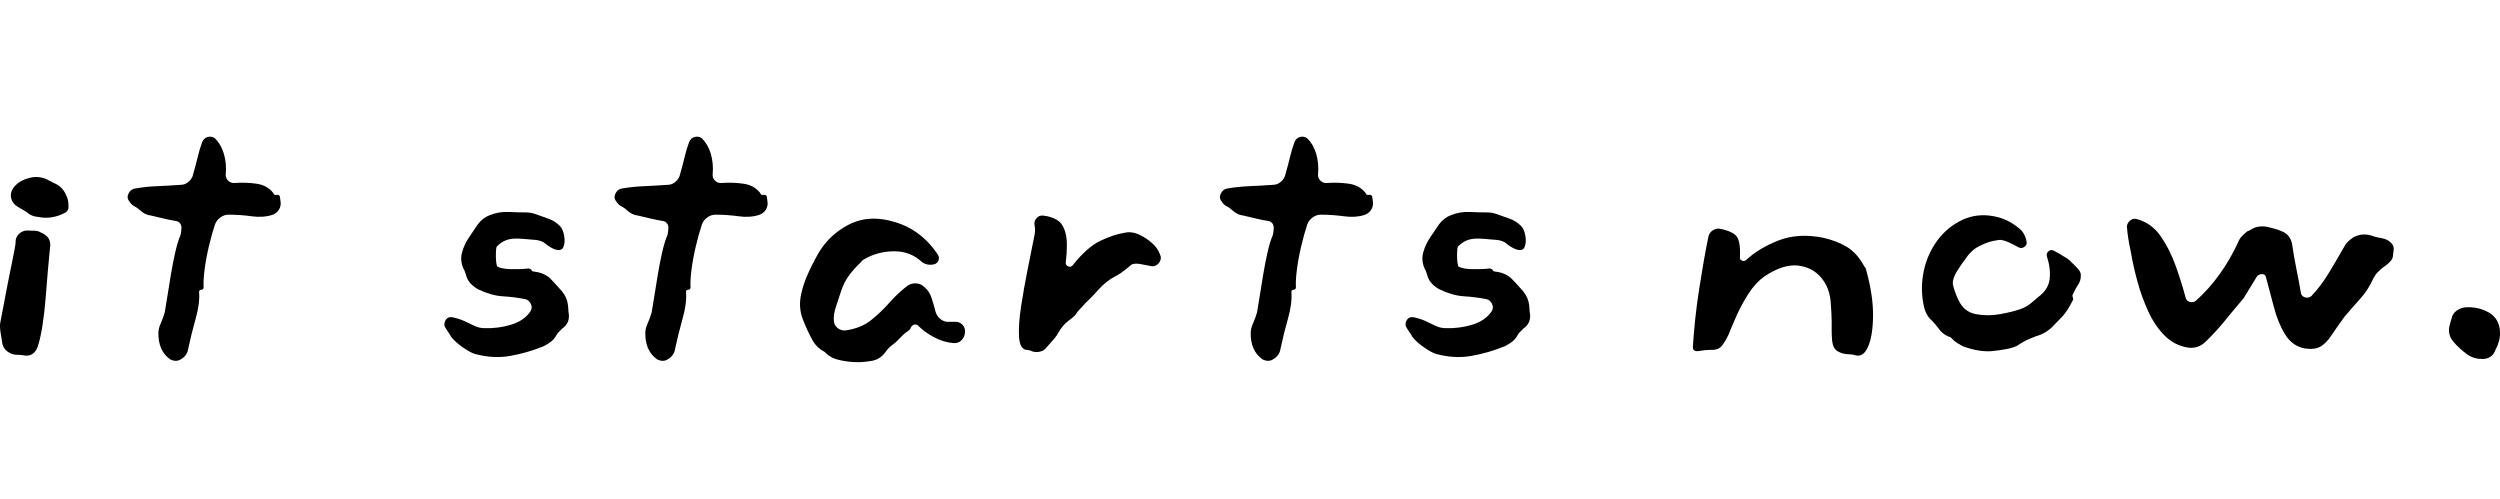 <?xml version="1.0" encoding="UTF-8"?>
<svg xmlns="http://www.w3.org/2000/svg" id="Layer_1" width="250"  data-name="Layer 1" viewBox="0 0 552.96 49.88">
  <defs>
    <style>
      .cls-1x {
        fill: #000;
        stroke-width: 0px;
      }
    </style>
  </defs>
  <path class="cls-1x" d="M11.04,24.76c-.13,1.27-.28,2.88-.45,4.85-.17,1.97-.33,4.02-.5,6.15-.17,2.13-.4,4.15-.7,6.05-.3,1.9-.65,3.45-1.05,4.65-.6,1.6-1.67,2.23-3.2,1.9-.4-.07-.78-.1-1.15-.1s-.72-.03-1.05-.1c-1.53-.47-2.37-1.43-2.5-2.9-.13-.73-.25-1.45-.35-2.15-.1-.7-.12-1.32-.05-1.85.13-.6.35-1.73.65-3.4.3-1.67.65-3.5,1.05-5.5.4-2,.77-3.82,1.1-5.45.33-1.63.53-2.72.6-3.25v-.3c0-.73.23-1.33.7-1.8s1.03-.73,1.7-.8c.67,0,1.28.02,1.85.05.57.03,1.05.18,1.45.45,1.6.67,2.23,1.83,1.9,3.5ZM15.14,15.26v.4c0,.2-.03.37-.1.5-.07.13-.18.28-.35.45s-.35.28-.55.35c-1.87.93-3.77,1.2-5.7.8-1-.07-1.87-.43-2.6-1.1-.4-.27-.78-.5-1.15-.7-.37-.2-.75-.43-1.15-.7-.6-.47-.97-1.07-1.1-1.8-.13-.73.03-1.43.5-2.1.53-.73,1.18-1.28,1.95-1.65.77-.37,1.58-.62,2.45-.75,1.33-.13,2.53.13,3.6.8.2.07.37.15.5.25.13.1.3.18.5.25,1.27.53,2.17,1.43,2.7,2.7.33.6.5,1.37.5,2.3Z"></path>
  <path class="cls-1x" d="M62.04,14.26c.13.67.02,1.3-.35,1.9-.37.6-.92,1-1.65,1.2-1.27.4-2.73.48-4.4.25-1.67-.23-3.37-.35-5.1-.35-.67,0-1.28.22-1.85.65-.57.43-.95.95-1.15,1.55-.47,1.4-.92,3.02-1.35,4.85-.43,1.83-.75,3.57-.95,5.2-.2,1.63-.27,2.88-.2,3.75,0,.4-.17.6-.5.6s-.5.17-.5.5c.13,1.67-.12,3.62-.75,5.85-.63,2.23-1.18,4.45-1.65,6.65-.13,1-.63,1.77-1.5,2.3-.73.53-1.57.57-2.5.1-1.8-1.27-2.67-3.27-2.6-6,0-.53.18-1.22.55-2.05.37-.83.65-1.62.85-2.35.13-.73.32-1.85.55-3.35.23-1.5.5-3.15.8-4.95.3-1.8.63-3.5,1-5.1.37-1.6.75-2.83,1.15-3.7.07-.33.12-.63.15-.9.03-.27.05-.57.05-.9-.13-.73-.53-1.17-1.2-1.3-.87-.13-1.78-.32-2.75-.55-.97-.23-1.88-.45-2.75-.65-.87-.07-1.7-.47-2.5-1.2-.33-.33-.73-.62-1.2-.85-.47-.23-.83-.58-1.1-1.05-.47-.53-.53-1.13-.2-1.8.33-.67.83-1.03,1.5-1.1,1.53-.27,3.12-.43,4.75-.5,1.63-.07,3.38-.17,5.25-.3.67,0,1.27-.23,1.8-.7.53-.47.87-1.03,1-1.7.4-1.4.73-2.67,1-3.8.27-1.13.6-2.23,1-3.3.27-.6.68-.97,1.25-1.1.57-.13,1.08-.03,1.55.3.93.93,1.6,2.1,2,3.5s.53,2.87.4,4.4c-.07.53.08,1,.45,1.4.37.4.82.6,1.35.6,1.73-.13,3.4-.08,5,.15,1.6.23,2.83.92,3.7,2.05.13.4.4.53.8.4.47,0,.7.2.7.6,0,.13.02.27.05.4.03.13.05.27.05.4Z"></path>
  <path class="cls-1x" d="M125.74,38.76c.33,1.6-.13,2.83-1.4,3.7l-.75.75c-.23.23-.42.48-.55.75-.33.6-.75,1.08-1.25,1.45-.5.37-1.02.68-1.55.95-2.47,1-4.95,1.72-7.45,2.15-2.5.43-5.08.28-7.75-.45-.67-.2-1.53-.67-2.6-1.4-1.07-.73-1.93-1.5-2.6-2.3-.13-.27-.35-.62-.65-1.05-.3-.43-.58-.88-.85-1.35-.13-.53-.03-1.03.3-1.5.33-.47.83-.63,1.5-.5.93.2,1.77.47,2.5.8.73.33,1.43.67,2.1,1,.8.4,1.6.6,2.4.6,2,.07,3.95-.18,5.85-.75,1.9-.57,3.32-1.52,4.25-2.85.4-.53.47-1.1.2-1.7-.27-.6-.67-.97-1.2-1.1-1.67-.33-3.35-.55-5.05-.65-1.7-.1-3.52-.62-5.45-1.55-1.53-.87-2.43-1.97-2.7-3.3-.07-.13-.13-.32-.2-.55-.07-.23-.17-.45-.3-.65-.27-.53-.43-1.13-.5-1.8-.07-.67,0-1.33.2-2,.33-1.13.82-2.17,1.45-3.1.63-.93,1.28-1.9,1.95-2.9.73-1,1.63-1.7,2.7-2.1,1.33-.53,2.72-.77,4.15-.7,1.43.07,2.72.1,3.85.1.73,0,1.47.13,2.2.4.93.33,1.87.67,2.8,1,.93.33,1.77.87,2.5,1.6.47.47.78,1.2.95,2.2.17,1,.1,1.83-.2,2.5-.3.67-.98.8-2.05.4-.73-.33-1.35-.72-1.85-1.15-.5-.43-1.18-.72-2.05-.85-.67-.07-1.65-.15-2.95-.25-1.3-.1-2.25-.08-2.85.05-1.13.2-2.13.77-3,1.7-.07.13-.12.55-.15,1.25-.03.7-.02,1.38.05,2.05.07.67.17,1.03.3,1.1.6.33,1.62.52,3.05.55,1.43.03,2.68-.02,3.75-.15.27,0,.5.1.7.3.07.27.3.4.7.4,1.53.2,2.73.75,3.6,1.65.87.9,1.7,1.82,2.5,2.75.73.87,1.17,1.9,1.3,3.1,0,.27.02.5.05.7.03.2.05.43.05.7Z"></path>
  <path class="cls-1x" d="M169.74,14.26c.13.67.02,1.3-.35,1.9-.37.6-.92,1-1.65,1.2-1.27.4-2.73.48-4.4.25-1.67-.23-3.37-.35-5.1-.35-.67,0-1.28.22-1.85.65-.57.43-.95.95-1.15,1.55-.47,1.4-.92,3.02-1.35,4.85-.43,1.83-.75,3.57-.95,5.2-.2,1.63-.27,2.88-.2,3.75,0,.4-.17.6-.5.6s-.5.17-.5.5c.13,1.67-.12,3.62-.75,5.85-.63,2.23-1.18,4.45-1.65,6.65-.13,1-.63,1.77-1.5,2.3-.73.53-1.57.57-2.5.1-1.8-1.27-2.67-3.27-2.6-6,0-.53.18-1.22.55-2.05.37-.83.65-1.62.85-2.35.13-.73.32-1.85.55-3.35.23-1.5.5-3.15.8-4.95.3-1.8.63-3.5,1-5.1.37-1.6.75-2.83,1.15-3.7.07-.33.12-.63.15-.9.03-.27.05-.57.05-.9-.13-.73-.53-1.17-1.2-1.3-.87-.13-1.78-.32-2.75-.55-.97-.23-1.88-.45-2.75-.65-.87-.07-1.7-.47-2.5-1.2-.33-.33-.73-.62-1.2-.85-.47-.23-.83-.58-1.1-1.05-.47-.53-.53-1.13-.2-1.8.33-.67.83-1.03,1.5-1.1,1.53-.27,3.12-.43,4.75-.5,1.63-.07,3.38-.17,5.25-.3.67,0,1.27-.23,1.8-.7.53-.47.87-1.03,1-1.7.4-1.4.73-2.67,1-3.8.27-1.13.6-2.23,1-3.3.27-.6.68-.97,1.25-1.1.57-.13,1.08-.03,1.55.3.93.93,1.6,2.1,2,3.5s.53,2.87.4,4.4c-.07.53.08,1,.45,1.4.37.4.82.6,1.35.6,1.73-.13,3.4-.08,5,.15,1.6.23,2.83.92,3.7,2.05.13.4.4.53.8.4.47,0,.7.2.7.6,0,.13.02.27.05.4.03.13.05.27.05.4Z"></path>
  <path class="cls-1x" d="M213.44,43.36c-.07.67-.33,1.23-.8,1.7s-1.07.67-1.8.6c-1.47-.13-2.88-.57-4.25-1.3-1.37-.73-2.48-1.53-3.35-2.4-.27-.33-.58-.47-.95-.4-.37.07-.65.3-.85.7-.07.33-.4.67-1,1-.27.2-.52.42-.75.65l-.75.75c-.47.53-.98,1-1.55,1.4-.57.4-1.08.93-1.55,1.6-.87,1.2-2.03,1.87-3.5,2-1.13.2-2.3.27-3.5.2-1.2-.07-2.33-.23-3.4-.5-.93-.2-1.8-.63-2.6-1.3l-.4-.4c-.13-.13-.3-.23-.5-.3-.87-.53-1.57-1.23-2.1-2.1-.87-1.53-1.63-3.18-2.3-4.95-.67-1.77-.77-3.65-.3-5.65.33-1.53.92-3.18,1.75-4.95.83-1.77,1.62-3.25,2.35-4.45,1.53-2.4,3.57-4.28,6.1-5.65,2.53-1.37,5.3-1.78,8.3-1.25,2.53.47,4.75,1.33,6.65,2.6,1.9,1.27,3.55,2.93,4.95,5,.33.47.42.93.25,1.4-.17.47-.52.77-1.05.9-1.07.2-1.97,0-2.7-.6-1.67-1.53-3.67-2.3-6-2.3s-4.47.53-6.4,1.6c-.27.13-.48.27-.65.4-.17.13-.32.3-.45.5-.8.73-1.62,1.63-2.45,2.7-.83,1.07-1.52,2.47-2.05,4.2-.27.87-.58,1.83-.95,2.9-.37,1.07-.52,2.07-.45,3,0,.67.27,1.22.8,1.65.53.43,1.13.62,1.8.55,2.27-.33,4.13-1.08,5.6-2.25,1.47-1.17,2.82-2.45,4.05-3.85,1.23-1.4,2.58-2.67,4.05-3.8.6-.4,1.27-.57,2-.5.73.07,1.33.37,1.8.9.67.53,1.17,1.3,1.5,2.3.33,1,.63,2.03.9,3.1.2.67.58,1.22,1.15,1.65.57.43,1.22.62,1.95.55h1c.73-.07,1.33.13,1.8.6.47.47.67,1.07.6,1.8Z"></path>
  <path class="cls-1x" d="M256.54,25.96c.33.67.28,1.3-.15,1.9-.43.6-.98.87-1.65.8-.73-.13-1.52-.28-2.35-.45-.83-.17-1.52-.15-2.05.05-.07.07-.52.43-1.35,1.1-.83.67-1.58,1.17-2.25,1.5-1.4.73-2.62,1.68-3.65,2.85-1.03,1.17-2.08,2.25-3.15,3.25-.27.33-.55.65-.85.95-.3.3-.58.62-.85.95-.27.47-.6.85-1,1.15-.4.3-.8.62-1.2.95-.33.27-.65.58-.95.95-.3.37-.55.72-.75,1.05-.4.73-.85,1.38-1.35,1.95-.5.57-1.02,1.15-1.55,1.75-.33.47-.82.77-1.45.9-.63.13-1.22.1-1.75-.1-.4-.2-.83-.3-1.3-.3-.93-.2-1.45-1.18-1.55-2.95-.1-1.77.05-3.97.45-6.6.4-2.63.88-5.37,1.45-8.2.57-2.83,1.08-5.42,1.55-7.75.13-.73.13-1.4,0-2-.13-.6,0-1.13.4-1.6.4-.47.9-.67,1.5-.6,1.2.13,2.23.47,3.1,1,.87.53,1.48,1.5,1.85,2.9.37,1.4.38,3.53.05,6.4-.07.47.12.78.55.95.43.17.78.05,1.05-.35,2.07-2.6,4.07-4.37,6-5.3,1.93-.93,3.73-1.53,5.4-1.8,1.13-.27,2.33-.07,3.6.6.93.47,1.78,1.05,2.55,1.75.77.7,1.32,1.48,1.65,2.35Z"></path>
  <path class="cls-1x" d="M303.64,14.26c.13.67.02,1.3-.35,1.9-.37.6-.92,1-1.65,1.2-1.27.4-2.73.48-4.4.25-1.67-.23-3.37-.35-5.1-.35-.67,0-1.28.22-1.85.65-.57.43-.95.95-1.15,1.55-.47,1.4-.92,3.02-1.35,4.85-.43,1.83-.75,3.57-.95,5.2-.2,1.63-.27,2.88-.2,3.75,0,.4-.17.6-.5.6s-.5.17-.5.5c.13,1.67-.12,3.62-.75,5.85-.63,2.23-1.18,4.45-1.65,6.65-.13,1-.63,1.77-1.5,2.3-.73.53-1.57.57-2.5.1-1.8-1.27-2.67-3.27-2.6-6,0-.53.18-1.22.55-2.05.37-.83.65-1.62.85-2.35.13-.73.32-1.85.55-3.35.23-1.5.5-3.15.8-4.95.3-1.8.63-3.5,1-5.1.37-1.6.75-2.83,1.15-3.7.07-.33.12-.63.15-.9.03-.27.05-.57.05-.9-.13-.73-.53-1.17-1.2-1.3-.87-.13-1.78-.32-2.75-.55-.97-.23-1.88-.45-2.75-.65-.87-.07-1.7-.47-2.5-1.2-.33-.33-.73-.62-1.2-.85-.47-.23-.83-.58-1.1-1.05-.47-.53-.53-1.13-.2-1.8.33-.67.83-1.03,1.5-1.1,1.53-.27,3.12-.43,4.75-.5,1.63-.07,3.38-.17,5.25-.3.67,0,1.27-.23,1.8-.7.53-.47.87-1.03,1-1.7.4-1.4.73-2.67,1-3.8.27-1.13.6-2.23,1-3.3.27-.6.68-.97,1.25-1.1.57-.13,1.08-.03,1.55.3.93.93,1.6,2.1,2,3.5s.53,2.87.4,4.4c-.07.53.08,1,.45,1.4.37.4.82.6,1.35.6,1.73-.13,3.4-.08,5,.15,1.6.23,2.83.92,3.7,2.05.13.4.4.53.8.4.47,0,.7.2.7.6,0,.13.02.27.05.4.03.13.05.27.05.4Z"></path>
  <path class="cls-1x" d="M338.34,38.76c.33,1.6-.13,2.83-1.4,3.7l-.75.75c-.23.23-.42.48-.55.75-.33.6-.75,1.08-1.25,1.45-.5.37-1.02.68-1.55.95-2.47,1-4.95,1.72-7.45,2.15-2.5.43-5.08.28-7.75-.45-.67-.2-1.53-.67-2.6-1.4-1.07-.73-1.93-1.5-2.6-2.3-.13-.27-.35-.62-.65-1.05-.3-.43-.58-.88-.85-1.35-.13-.53-.03-1.03.3-1.5.33-.47.83-.63,1.5-.5.93.2,1.77.47,2.5.8.73.33,1.43.67,2.1,1,.8.4,1.6.6,2.4.6,2,.07,3.95-.18,5.85-.75,1.9-.57,3.32-1.52,4.25-2.85.4-.53.47-1.1.2-1.7-.27-.6-.67-.97-1.2-1.1-1.67-.33-3.35-.55-5.05-.65-1.7-.1-3.52-.62-5.45-1.55-1.53-.87-2.43-1.97-2.7-3.3-.07-.13-.13-.32-.2-.55-.07-.23-.17-.45-.3-.65-.27-.53-.43-1.13-.5-1.8-.07-.67,0-1.33.2-2,.33-1.13.82-2.17,1.45-3.1.63-.93,1.28-1.9,1.95-2.9.73-1,1.63-1.7,2.7-2.1,1.33-.53,2.72-.77,4.15-.7,1.43.07,2.72.1,3.85.1.73,0,1.47.13,2.2.4.93.33,1.87.67,2.8,1,.93.33,1.77.87,2.5,1.6.47.47.78,1.2.95,2.2.17,1,.1,1.83-.2,2.5-.3.67-.98.8-2.05.4-.73-.33-1.35-.72-1.85-1.15-.5-.43-1.18-.72-2.05-.85-.67-.07-1.65-.15-2.95-.25-1.3-.1-2.25-.08-2.85.05-1.13.2-2.13.77-3,1.7-.07.13-.12.55-.15,1.25-.03.7-.02,1.38.05,2.05.07.67.17,1.03.3,1.1.6.33,1.62.52,3.05.55,1.43.03,2.68-.02,3.75-.15.27,0,.5.1.7.3.07.27.3.4.7.4,1.53.2,2.73.75,3.6,1.65.87.9,1.7,1.82,2.5,2.75.73.87,1.17,1.9,1.3,3.1,0,.27.02.5.05.7.03.2.05.43.05.7Z"></path>
  <path class="cls-1x" d="M412.84,29.76c1,3.67,1.48,6.97,1.45,9.9-.03,2.93-.4,5.2-1.1,6.8-.7,1.6-1.65,2.23-2.85,1.9-.33-.13-.9-.22-1.7-.25-.8-.03-1.53-.25-2.2-.65-.67-.4-1.07-1.17-1.2-2.3-.07-.8-.1-1.47-.1-2v-2.2c0-.93-.07-2.3-.2-4.1-.13-2.27-.85-4.17-2.15-5.7-1.3-1.53-3.02-2.42-5.15-2.65-2.13-.23-4.57.55-7.3,2.35-1.33.93-2.52,2.2-3.55,3.8-1.03,1.6-1.92,3.22-2.65,4.85-.73,1.63-1.33,3.05-1.8,4.25-.4.87-.87,1.67-1.4,2.4-.53.73-1.4,1.07-2.6,1-.73,0-1.58.08-2.55.25-.97.17-1.42-.18-1.35-1.05.27-4.2.73-8.45,1.4-12.75.67-4.3,1.33-8.08,2-11.35.13-.67.45-1.17.95-1.5.5-.33,1.02-.47,1.55-.4,1.53.27,2.7.73,3.5,1.4.8.67,1.13,2.3,1,4.9-.07.33.08.58.45.75.37.17.68.12.95-.15,1.87-1.73,4.25-3.17,7.15-4.3,2.9-1.13,6.18-1.33,9.85-.6,2.07.47,3.83,1.15,5.3,2.05,1.47.9,2.73,2.32,3.8,4.25.27.33.43.7.5,1.1Z"></path>
  <path class="cls-1x" d="M460.24,30.86c0,.67-.2,1.3-.6,1.9-.4.6-.8,1.33-1.2,2.2-.07.2-.05.42.05.65.1.23.08.45-.05.65-.8,1.6-1.58,2.8-2.35,3.6-.77.8-1.58,1.63-2.45,2.5-.8.67-1.53,1.13-2.2,1.4-.8.27-1.6.57-2.4.9-.8.33-1.57.73-2.3,1.2-.4.33-.94.6-1.6.8-.87.27-2.28.52-4.25.75-1.97.23-4.22-.12-6.75-1.05-.33-.2-.65-.38-.95-.55-.3-.17-.62-.38-.95-.65-.2-.2-.4-.4-.6-.6-.2-.2-.47-.33-.8-.4-.87-.4-1.57-1-2.1-1.8-.27-.33-.57-.7-.9-1.1-.33-.4-.67-.73-1-1-.27-.33-.5-.68-.7-1.05-.2-.37-.37-.78-.5-1.25-.6-2.4-.7-4.85-.3-7.35s1.28-4.8,2.65-6.9c1.37-2.1,3.15-3.75,5.35-4.95,2.06-1.13,4.3-1.57,6.7-1.3,2.4.27,4.53,1.17,6.4,2.7.93.67,1.53,1.67,1.8,3,.13.47-.02.87-.45,1.2-.43.33-.88.37-1.35.1-.6-.33-1.25-.67-1.95-1-.7-.33-1.32-.53-1.85-.6-.2-.07-.78,0-1.75.2-.97.2-2.03.6-3.2,1.2-1.17.6-2.18,1.57-3.05,2.9-.47.6-1.05,1.45-1.75,2.55-.7,1.1-1.02,2.08-.95,2.95.13.6.32,1.22.55,1.85.23.63.48,1.22.75,1.75.8,1.67,2.06,2.67,3.8,3,1.73.33,3.52.33,5.35,0,1.83-.33,3.32-.7,4.45-1.1.93-.33,1.71-.77,2.35-1.3.63-.53,1.18-1,1.65-1.4,1.46-1.07,2.3-2.37,2.5-3.9.2-1.53,0-3.23-.6-5.1-.13-.4-.02-.77.35-1.1.37-.33.78-.37,1.25-.1.33.2.67.38,1,.55.33.17.63.35.9.55.33.2.66.4,1,.6.33.2.63.47.9.8.53.47,1.03.97,1.5,1.5.47.53.67,1.07.6,1.6Z"></path>
  <path class="cls-1x" d="M529.24,26.66c-.07.33-.32.72-.75,1.15s-.92.82-1.45,1.15c-.4.33-.78.68-1.15,1.05-.37.37-.68.82-.95,1.35-.73,1.67-1.7,3.17-2.9,4.5-1.2,1.33-2.37,2.67-3.5,4-1.2,1.67-2.17,3.05-2.9,4.15-.73,1.1-1.52,1.9-2.35,2.4-.83.5-1.98.65-3.45.45-1.87-.33-3.33-1.37-4.4-3.1-1.07-1.73-1.9-3.77-2.5-6.1-.6-2.33-1.17-4.47-1.7-6.4-.07-.53-.33-.82-.8-.85-.47-.03-.87.12-1.2.45-.4.67-.85,1.4-1.35,2.2-.5.8-1.05,1.7-1.65,2.7-1.27,1.47-2.6,3.07-4,4.8-1.4,1.73-2.87,3.33-4.4,4.8-1.07,1.07-2.37,1.5-3.9,1.3-2-.33-3.72-1.22-5.15-2.65-1.43-1.43-2.63-3.2-3.6-5.3-.97-2.1-1.77-4.3-2.4-6.6-.63-2.3-1.12-4.45-1.45-6.45-.27-1.27-.47-2.32-.6-3.15-.13-.83-.23-1.68-.3-2.55,0-.53.23-1,.7-1.4.47-.4,1-.5,1.6-.3,2.13.6,3.87,1.87,5.2,3.8,1.33,1.93,2.43,4.12,3.3,6.55.87,2.43,1.6,4.78,2.2,7.05.13.47.45.77.95.9.5.13.95.03,1.35-.3,1.93-1.73,3.68-3.7,5.25-5.9,1.57-2.2,2.92-4.53,4.05-7,.2-.53.48-.98.85-1.35.37-.37.75-.72,1.15-1.05l.7-.3c.53-.4,1.13-.65,1.8-.75.67-.1,1.33-.08,2,.05.53.13,1.05.27,1.55.4.5.13.98.3,1.45.5,1.47.53,2.3,1.63,2.5,3.3.2,1.47.5,3.18.9,5.15.4,1.97.73,3.75,1,5.35.13.47.45.77.95.9.5.13.95.03,1.35-.3,1.4-1.47,2.68-3.17,3.85-5.1,1.17-1.93,2.28-3.83,3.35-5.7.27-.53.58-.97.95-1.3.37-.33.75-.63,1.15-.9,1.27-.67,2.57-.8,3.9-.4.73.27,1.52.47,2.35.6.83.13,1.52.47,2.05,1,.46.4.67.93.6,1.6-.07.67-.13,1.2-.2,1.6Z"></path>
  <path class="cls-1x" d="M552.84,44.86c-.13.4-.25.77-.35,1.1-.1.33-.25.67-.45,1-.53,1.6-1.63,2.33-3.3,2.2-1.13,0-2.22-.38-3.25-1.15-1.03-.77-1.95-1.62-2.75-2.55-1-1.13-1.3-2.4-.9-3.8.07-.27.13-.52.2-.75.07-.23.13-.45.2-.65.13-.73.5-1.32,1.1-1.75.6-.43,1.23-.68,1.9-.75,1.73-.13,3.33.17,4.8.9,1.4.67,2.3,1.7,2.7,3.1.27.93.3,1.97.1,3.1Z"></path>
</svg>
